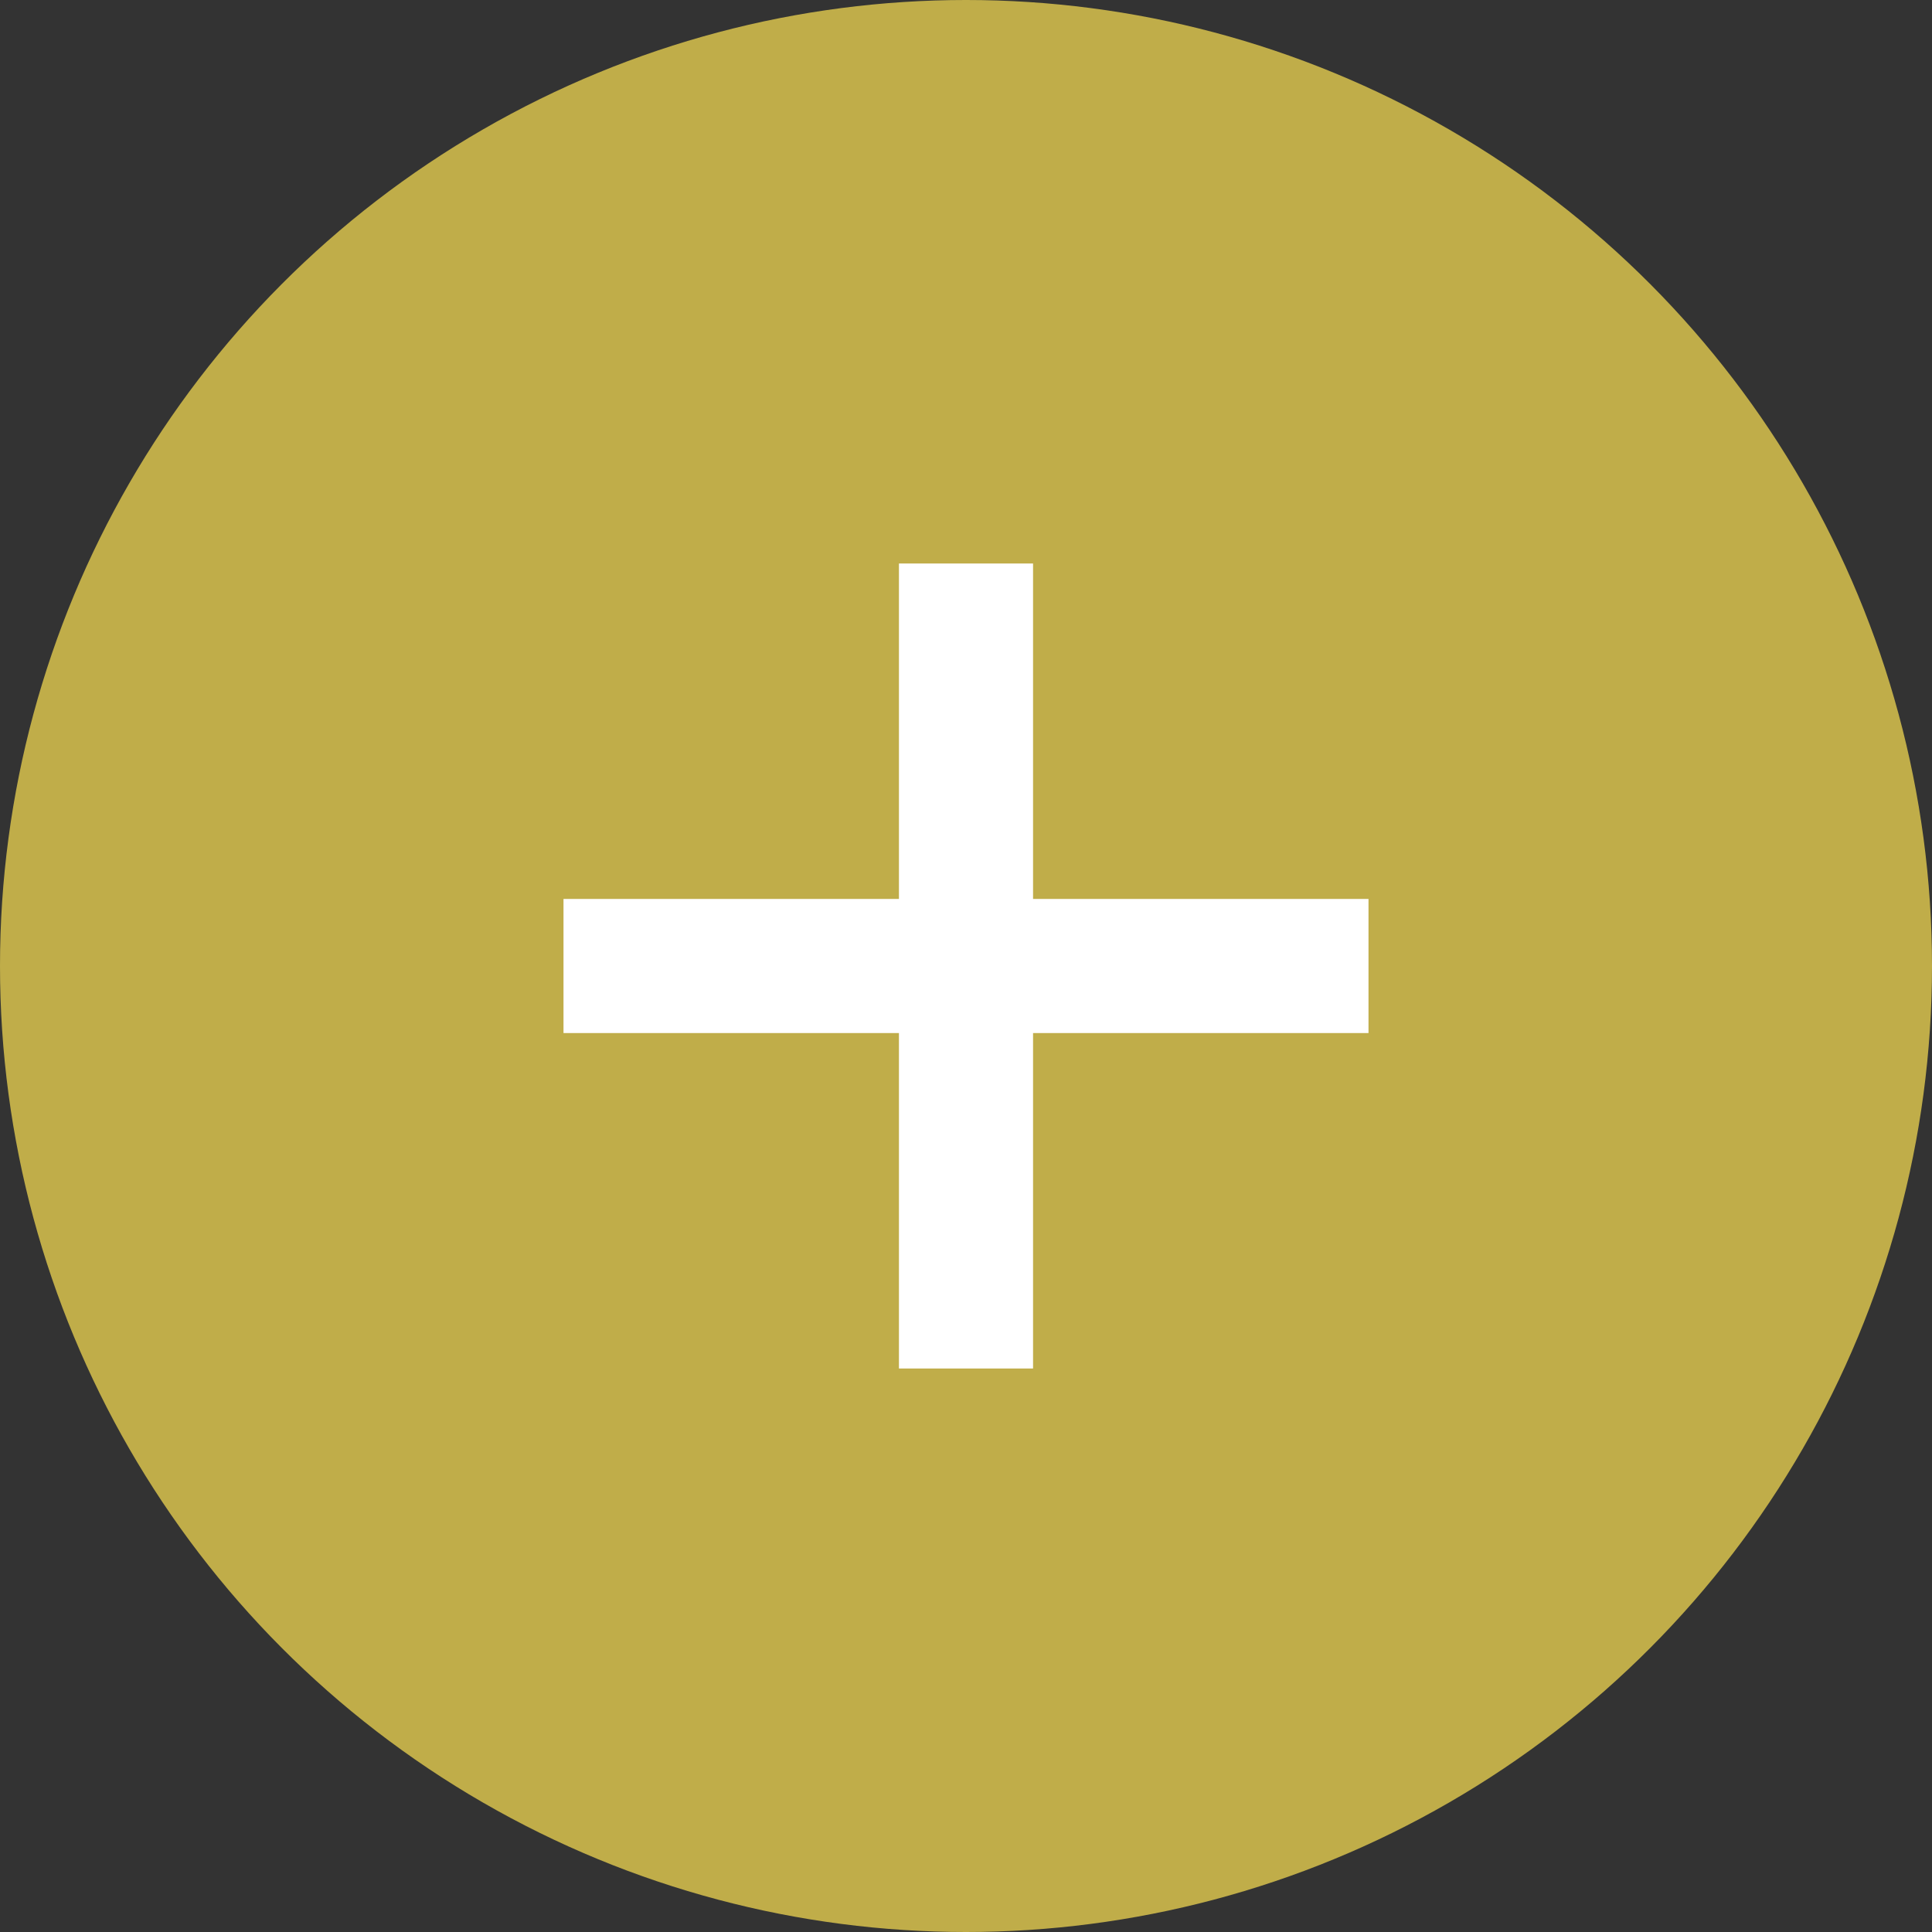 <svg width="24" height="24" viewBox="0 0 24 24" fill="none" xmlns="http://www.w3.org/2000/svg">
<rect x="0" y="0" width="24" height="24" fill="#333333" stroke="none"/>
<circle cx="12" cy="12" r="12" fill="#C0AD49"/>
<path fill-rule="evenodd" clip-rule="evenodd" d="M12.833 11.167V7H11.167V11.167H7V12.833H11.167V17H12.833V12.833H17V11.167H12.833Z" fill="white"/>
</svg>
